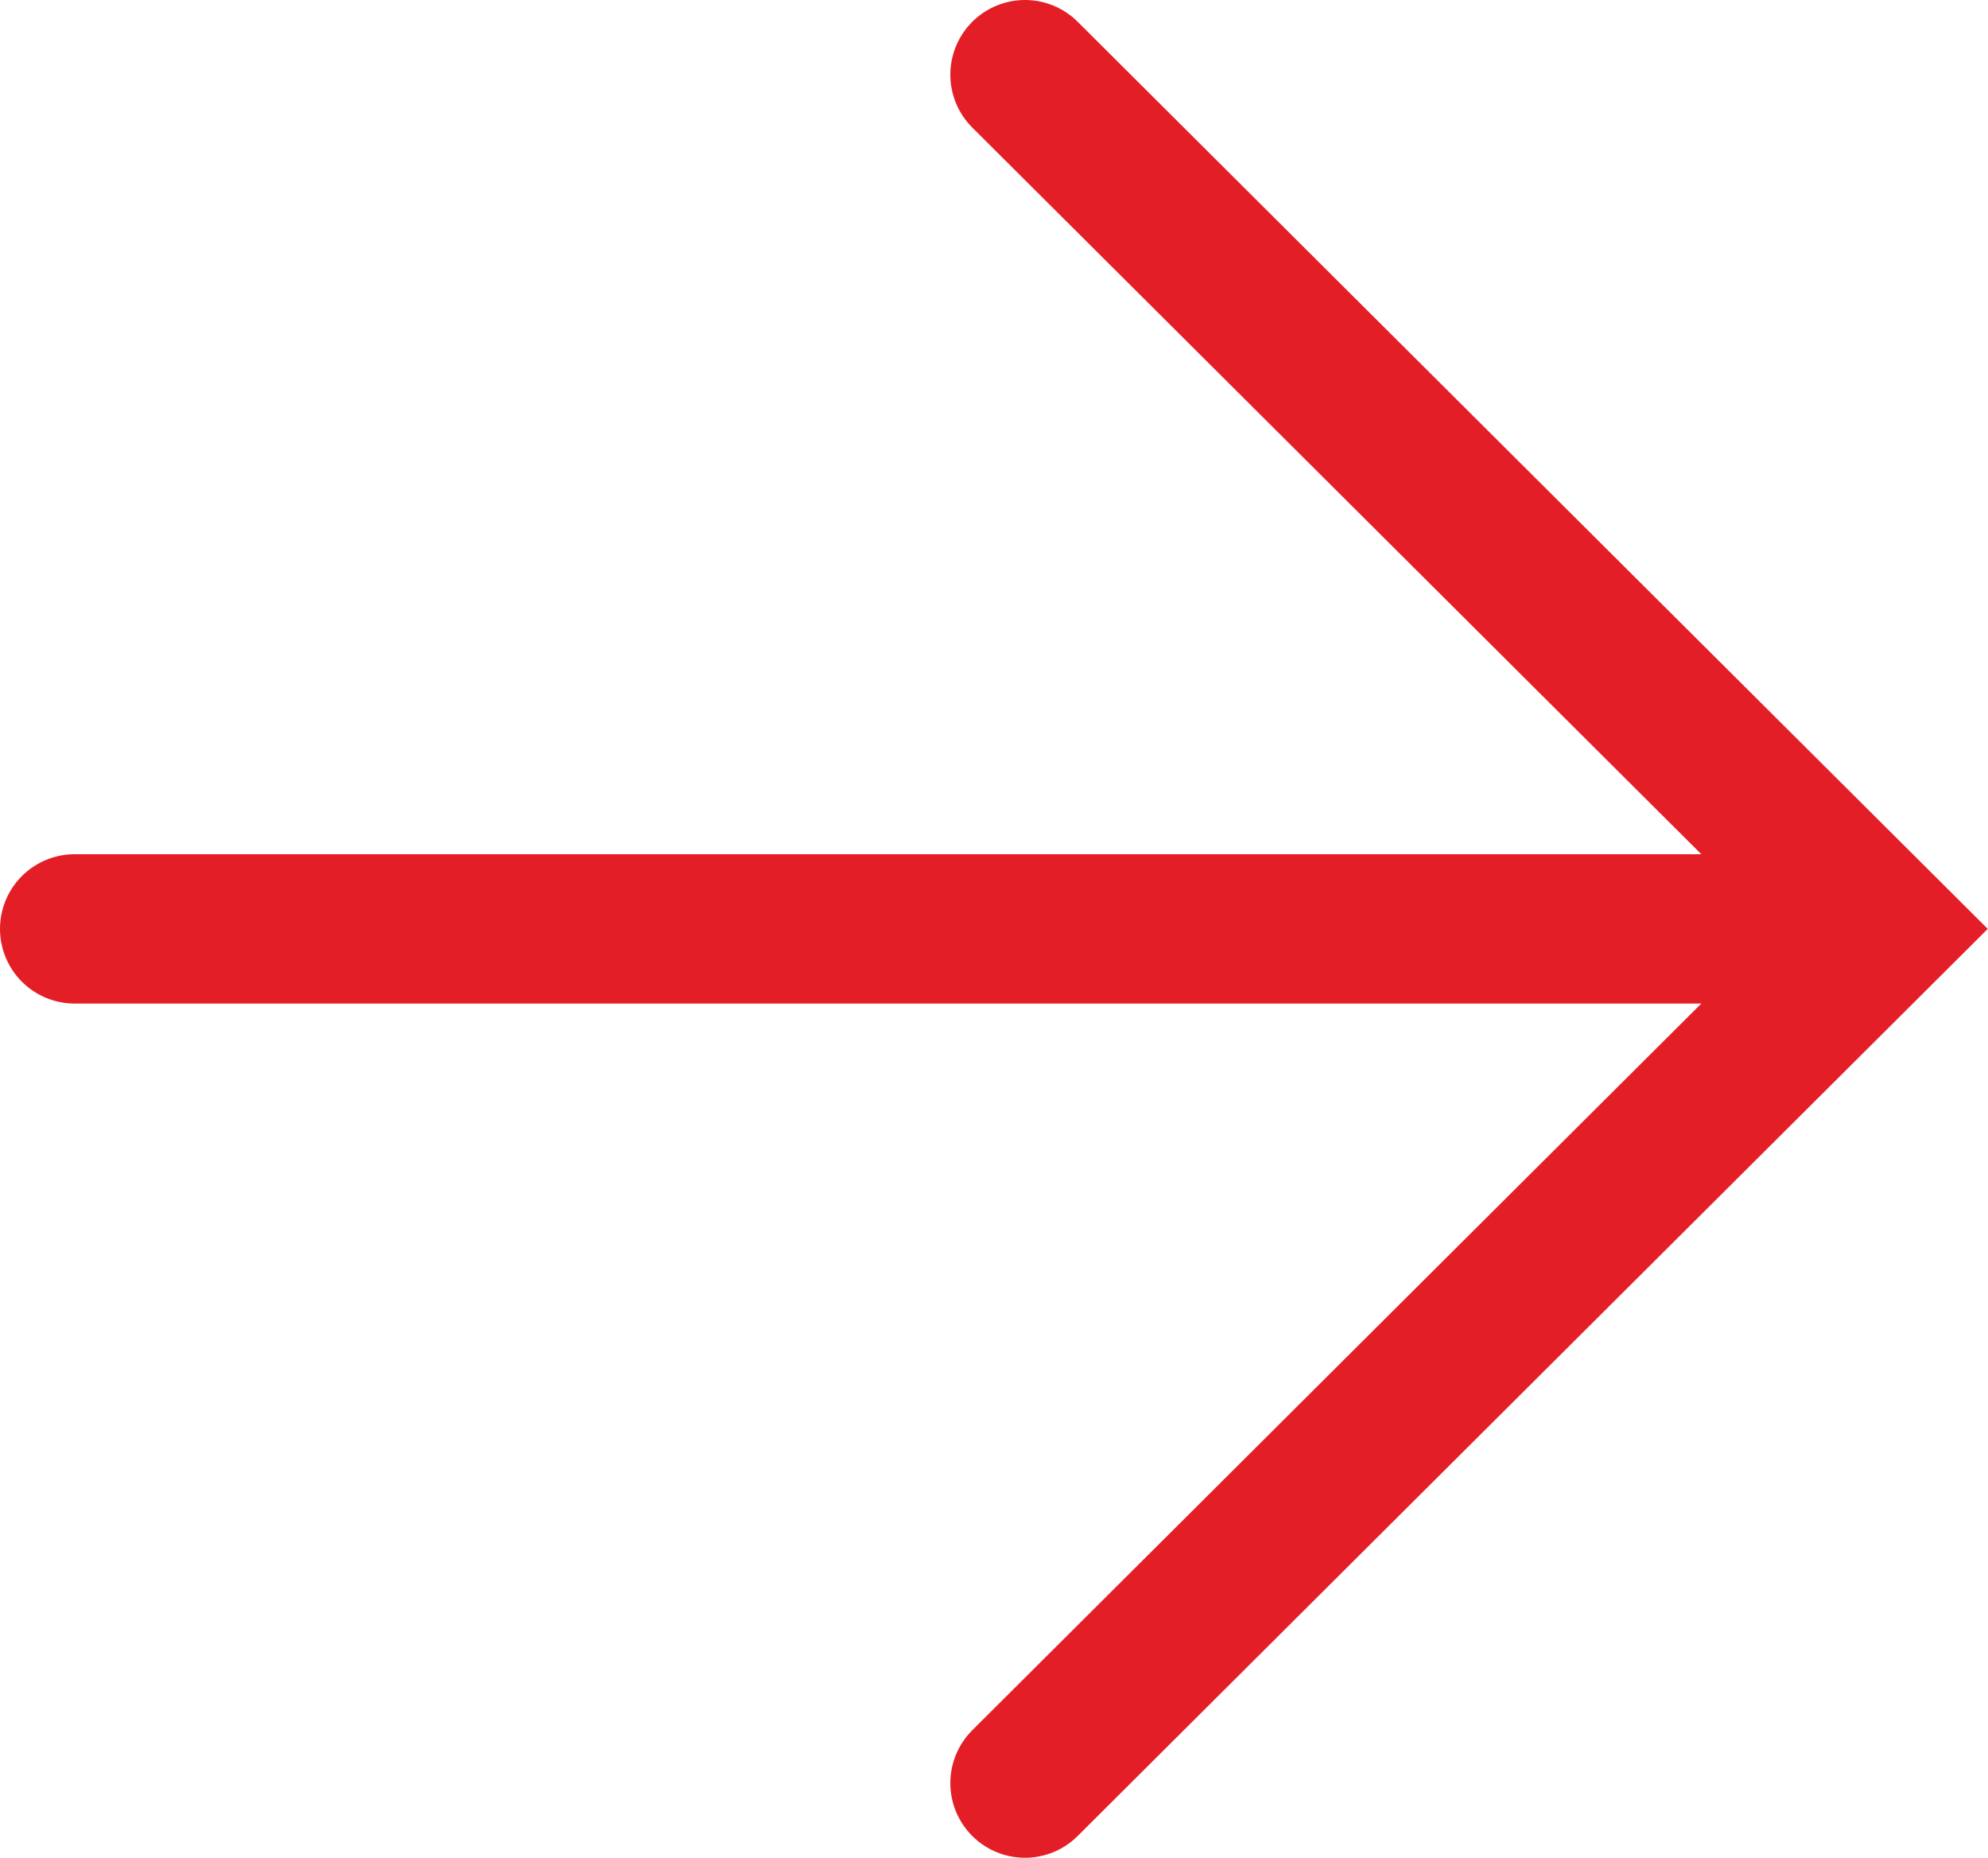 <svg id="Layer_1" data-name="Layer 1" xmlns="http://www.w3.org/2000/svg" xmlns:xlink="http://www.w3.org/1999/xlink" viewBox="0 0 26.63 24.88"><defs><style>.cls-1,.cls-3{fill:none;}.cls-2{clip-path:url(#clip-path);}.cls-3{stroke:#e41e26;stroke-linecap:round;stroke-width:2px;}</style><clipPath id="clip-path" transform="translate(-0.18 0)"><rect class="cls-1" x="0.18" width="26.63" height="24.88"/></clipPath></defs><title>arrow_right</title><g class="cls-2"><line class="cls-3" x1="1" y1="12.44" x2="24.17" y2="12.44"/><polyline class="cls-3" points="13.73 23.88 25.21 12.44 13.73 1"/></g></svg>